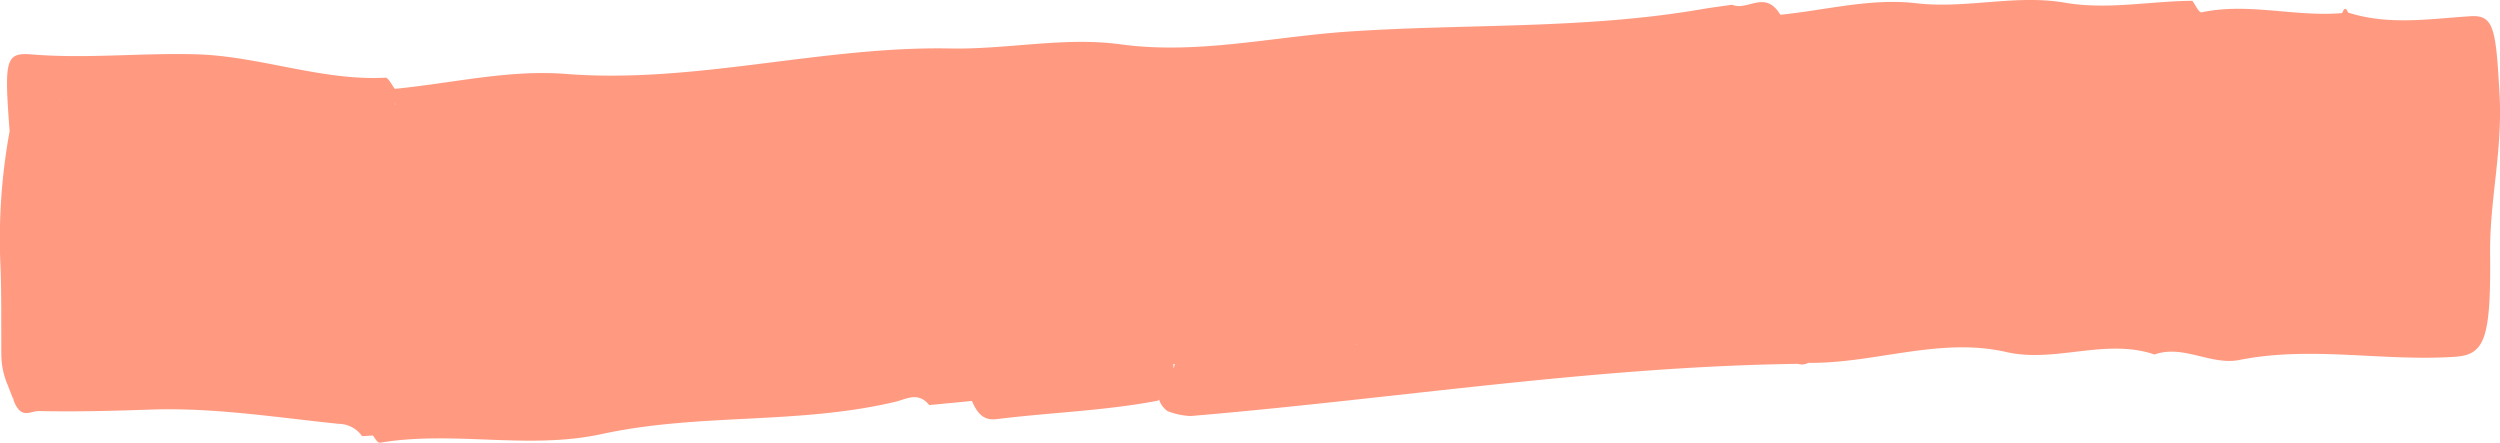 <svg xmlns="http://www.w3.org/2000/svg" width="170.26" height="30.146" viewBox="0 0 170.26 30.146">
  <path id="パス_1456" data-name="パス 1456" d="M170.224,6.33c-.249-4.43-.386-5.327-1.991-5.224-2.776.179-5.551.636-8.323-.252-.136-.353-.267-.324-.394.035-3.19.283-6.378-.729-9.57-.051-.2.045-.424-.507-.637-.782-2.894.016-5.774.63-8.684.127-3.361-.581-6.743.437-10.131.037-3.072-.363-6.162.476-9.245.786V1c-1.058-1.73-2.2-.222-3.294-.677-.666.1-1.333.179-2,.294C107.9,2.015,99.837,1.6,91.779,2.155c-5.147.353-10.279,1.574-15.445.866-3.862-.528-7.741.359-11.621.281-8.727-.174-17.435,2.426-26.179,1.732-3.875-.306-7.762.64-11.644,1.016-.216-.265-.435-.77-.65-.759-4.292.228-8.557-1.462-12.834-1.591-3.749-.111-7.5.316-11.255.006C.36,3.557.288,4.076.656,8.929a40.911,40.911,0,0,0-.621,9.255c.073,2,.041,4.033.057,6.049a5.338,5.338,0,0,0,.443,2.014v0l.384.993.009-.125h0a.129.129,0,0,0,.027,0l-.037.127c.512,1.379,1.144.739,1.729.753,2.532.053,5.072-.012,7.6-.1,4.29-.152,8.555.532,12.83.971a1.967,1.967,0,0,1,1.585.84l.729-.049c.163.2.309.525.505.491,5.027-.84,10.059.505,15.094-.589,6.642-1.443,13.325-.622,19.972-2.192.764-.179,1.561-.721,2.323.22l2.91-.281c.606,1.472,1.342,1.277,2.06,1.193,3.539-.421,7.083-.538,10.619-1.215a.557.557,0,0,1,.076-.068c.012.039.018.078.031.117a1.558,1.558,0,0,0,.535.665,4.828,4.828,0,0,0,1.564.335c13.791-1.156,27.572-3.377,41.376-3.553a.866.866,0,0,0,.692-.07c4.493.062,8.956-1.774,13.479-.737,3.344.768,6.738-.969,10.109.17,1.934-.7,3.854.757,5.777.372,4.88-.973,9.761.107,14.64-.213,2.056-.133,2.5-1.143,2.432-7.129-.015-3.7.864-6.9.641-10.842M4.109,7.244c0-.158-.006-.318-.009-.478l.006.043,0-.027c0,.154,0,.31,0,.462m22.814-.123-.024,0v0h0v0c0-.053,0-.1,0-.154.007.051.016.1.026.15M.535,26.245c.01-.029.02-.057.03-.086v.025ZM79.927,25.1c-.006-.1-.015-.2-.025-.3.036-.008.072-.008.108-.016l0-.008h0l0,.008c-.025.123-.054.222-.083.32m12.462-1.656h0c.012-.018.024-.021.036-.039-.006.021-.013.037-.017.06l.007.035c-.008-.021-.017-.033-.025-.057" transform="translate(0)" fill="#ff9980" style="mix-blend-mode: multiply;isolation: isolate"/>
</svg>
